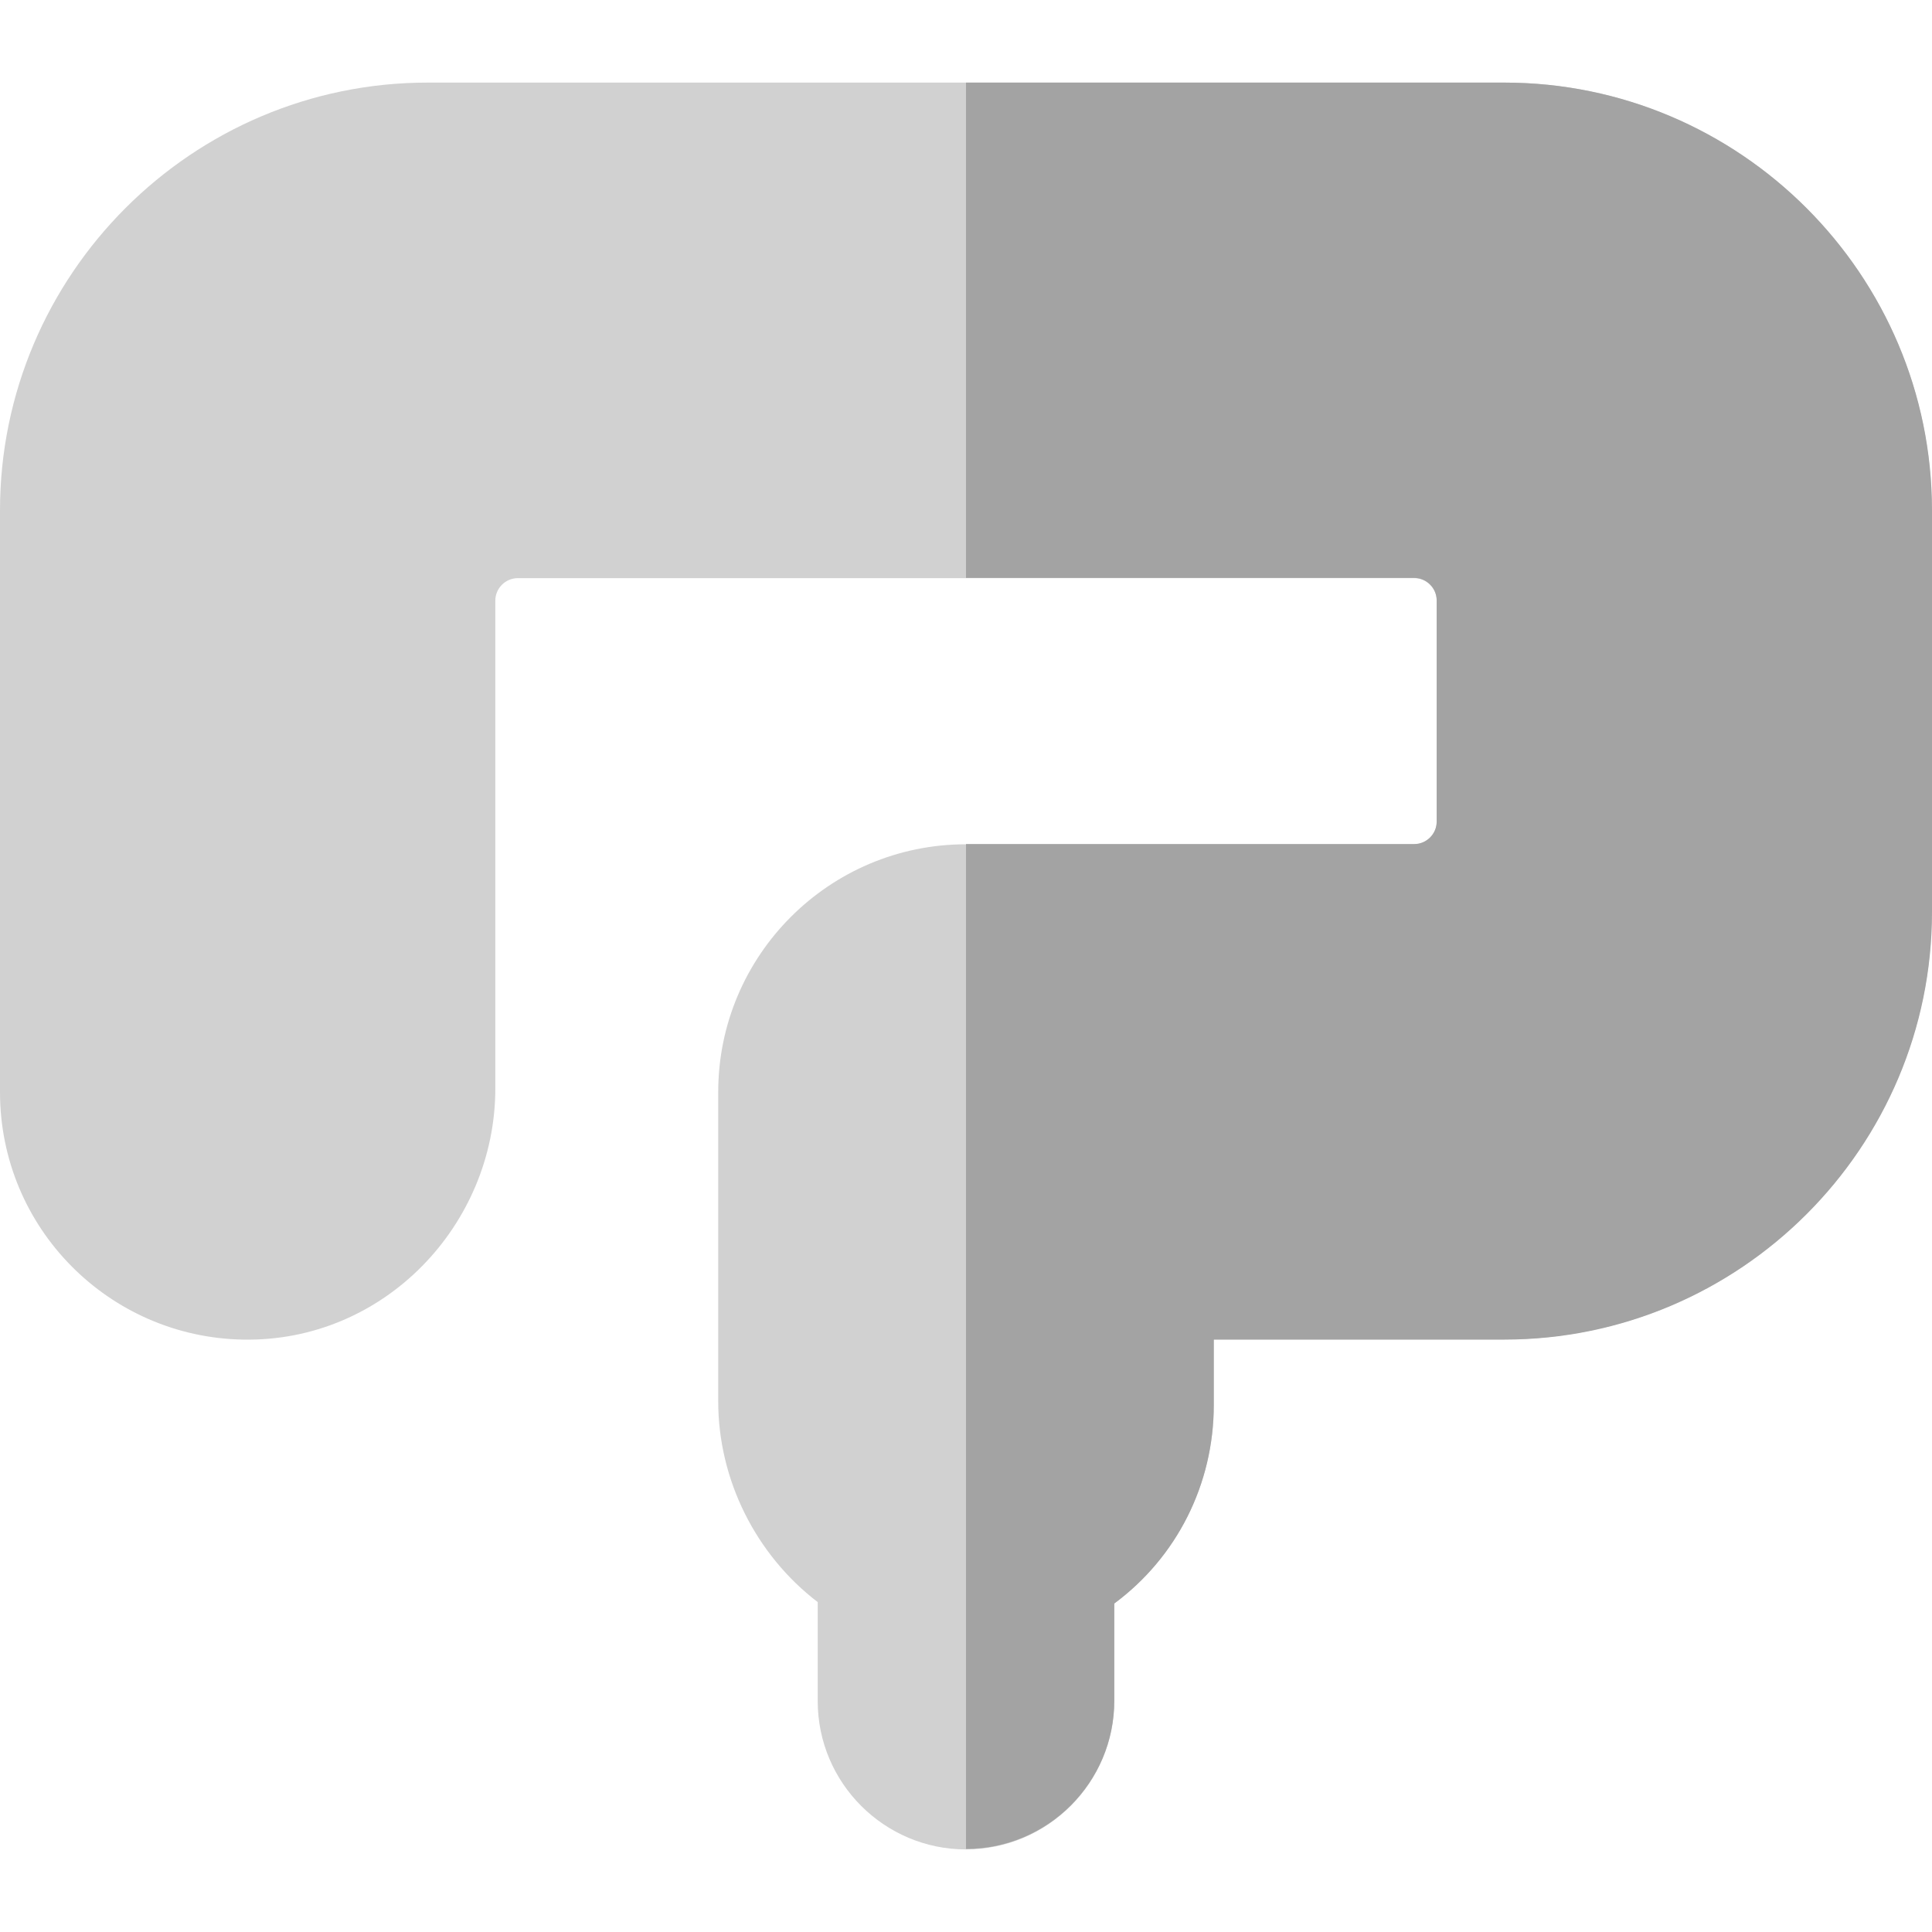 <svg xmlns="http://www.w3.org/2000/svg" xmlns:xlink="http://www.w3.org/1999/xlink" id="Layer_1" x="0px" y="0px" viewBox="0 0 800 800" style="enable-background:new 0 0 800 800;" xml:space="preserve"><style type="text/css">	.st0{fill:#D1D1D1;}	.st1{fill:#A3A3A3;}</style><path class="st0" d="M400,765.8c-33.8,0-61.4-27.5-61.4-61.4v-41c-25.5-19.5-41.2-50.5-41.2-83.1V452.2c0-56.6,46-102.6,102.6-102.6 h185.6c5.1,0,9.3-4.2,9.3-9.3v-91.6c0-5.1-4.2-9.3-9.3-9.3H214.4c-5.1,0-9.3,4.2-9.3,9.3v202c0,56.4-46,105.1-104.5,104 C45.2,553.7,0,508.6,0,452.2V211.4C0,113.7,79.5,34.2,177.1,34.2h445.7c97.7,0,177.1,79.5,177.1,177.1v166.2 c0,97.7-79.5,177.1-177.1,177.1H502.6v27.1c0,32.9-15.4,63.1-41.2,82.2v40.4C461.4,738.2,433.8,765.8,400,765.8z"></path><path class="st1" d="M622.9,34.2H400v205.1h185.6c5.1,0,9.3,4.2,9.3,9.3v91.6c0,5.1-4.2,9.3-9.3,9.3H400v416.1 c33.8,0,61.4-27.5,61.4-61.4V664c25.8-19.1,41.2-49.3,41.2-82.2v-27.1h120.3c97.7,0,177.1-79.5,177.1-177.1V211.4 C800,113.7,720.5,34.2,622.9,34.2z"></path></svg>